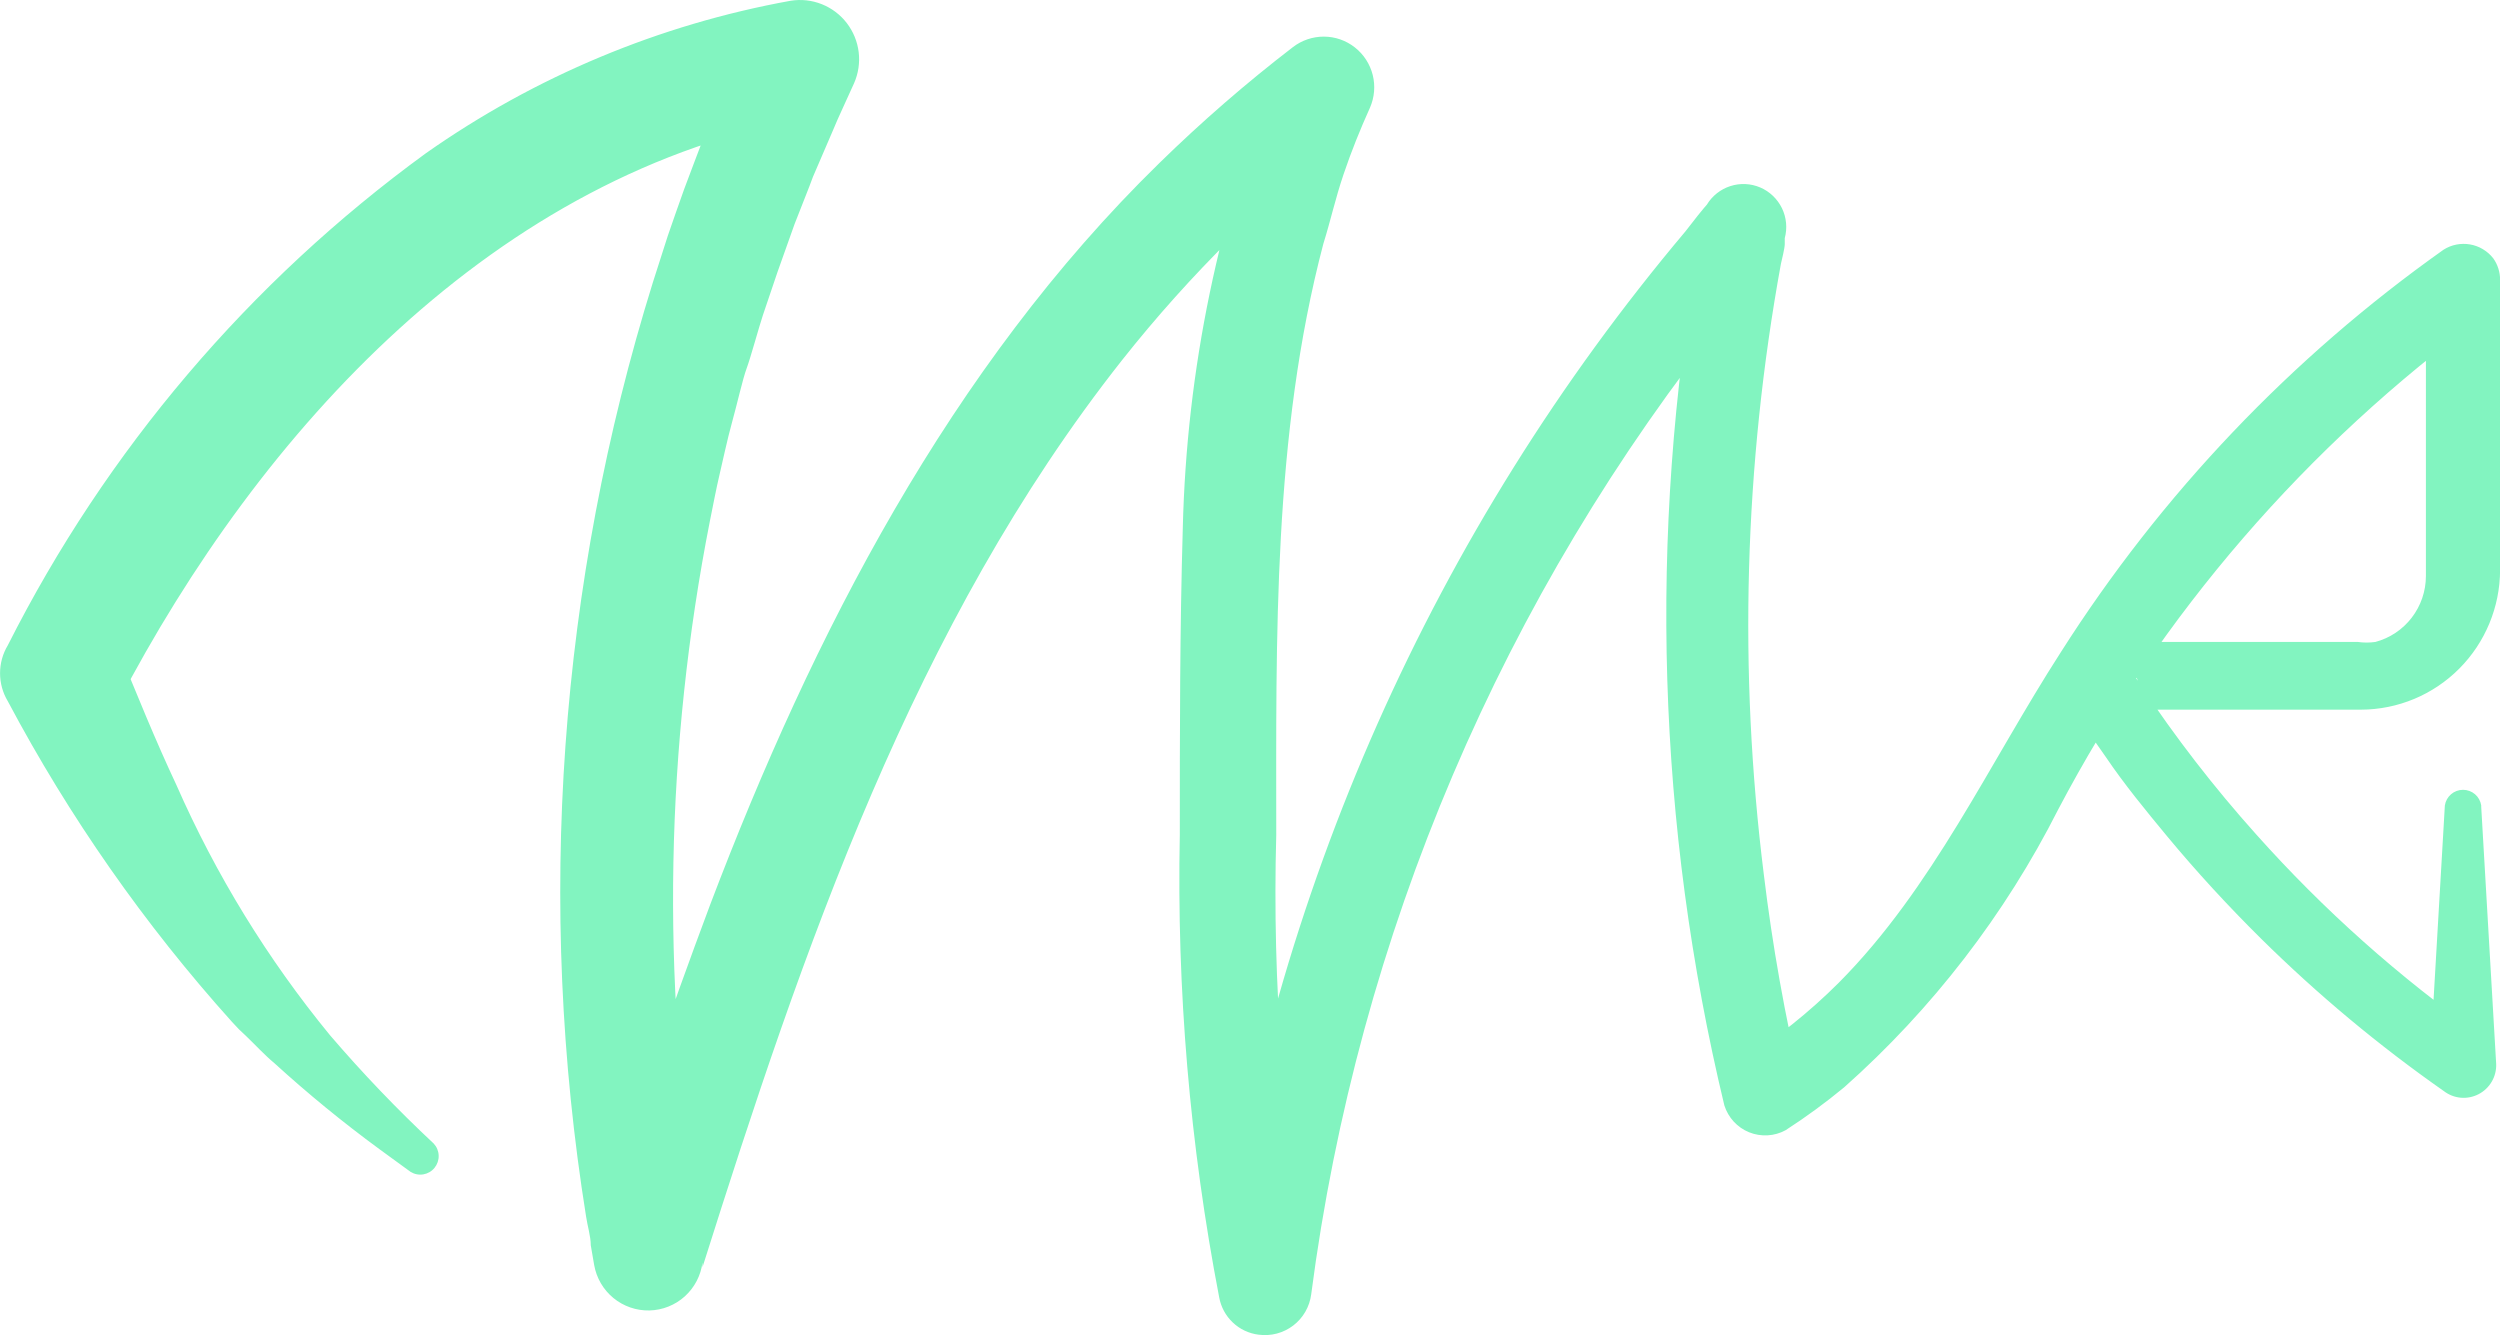 <?xml version="1.0" encoding="UTF-8"?> <svg xmlns="http://www.w3.org/2000/svg" id="Capa_1" data-name="Capa 1" viewBox="0 0 602 321.49"><path d="M597.47,194.18l3.61,62.05c.05,1.49-.32,2.96-1.07,4.24-.75,1.28-1.85,2.33-3.17,3.01-1.31,.68-2.8,.98-4.27,.85-1.48-.13-2.89-.68-4.07-1.58-15.68-10.98-30.4-23.26-44.02-36.71-7.94-7.86-15.56-16.13-22.68-24.72-5.05-6.1-10.31-12.51-14.64-18.92-2.27-3.21-5.15-7.45-7.32-10.34-1.34-2.03-1.98-4.43-1.83-6.86,.15-2.43,1.08-4.74,2.66-6.58,1.08-1.25,2.41-2.25,3.9-2.95,1.49-.7,3.12-1.07,4.76-1.09h58.44c1.4,.2,2.83,.2,4.23,0,3.48-.93,6.56-2.99,8.75-5.85,2.2-2.86,3.4-6.37,3.41-9.98V68.85l14.02,7.24c-42.78,31.23-77.87,71.88-102.56,118.82-12.83,25.35-30.32,48.05-51.54,66.91-4.5,3.72-9.22,7.18-14.12,10.34-1.34,.73-2.82,1.15-4.34,1.23-1.52,.08-3.04-.17-4.44-.74-1.41-.57-2.67-1.45-3.7-2.57-1.03-1.12-1.8-2.46-2.26-3.91-16.2-67.43-18.34-137.49-6.29-205.79l.62-3.31v-3.31l17.83,8.48-1.34,1.65c-3.2,3.62-6.7,7.96-9.69,11.69-54.53,67.92-89.34,149.61-100.61,236.09-.19,1.48-.67,2.9-1.41,4.19-.74,1.29-1.73,2.42-2.91,3.32-1.18,.9-2.52,1.56-3.96,1.94-1.43,.38-2.93,.47-4.4,.27-2.33-.29-4.51-1.32-6.21-2.94-1.71-1.62-2.85-3.74-3.27-6.06-7.07-36.72-10.25-74.09-9.48-111.48,0-24.51,0-49.22,.72-73.84,.92-38.04,8.7-75.61,22.99-110.86l18.55,15c-20.91,16.15-39.77,34.8-56.18,55.53-50.2,63.6-76.8,141.78-101.02,218.41v-1.14c-.4,3.14-1.91,6.03-4.25,8.15-2.34,2.12-5.37,3.32-8.52,3.4-3.15,.07-6.23-.99-8.67-2.99-2.44-2-4.09-4.82-4.64-7.94l-.82-4.76c0-2.17-.82-4.76-1.13-6.93-12.05-75.21-6.55-152.21,16.08-224.93l3.61-11.27c1.13-3.21,2.78-8.07,3.92-11.17,1.13-3.1,3.92-10.34,5.05-13.34l2.78-6.52c1.96-5.07,5.36-12.31,7.52-17.37l15.15,19.86C119.27,41.54,62.68,103.59,28.35,169.36v-13.44c4.54,11.17,9.07,22.34,14.12,33.09,9.54,21.7,21.99,41.98,37.01,60.29,7.83,9.14,16.16,17.84,24.95,26.06,.74,.79,1.17,1.81,1.2,2.89,.04,1.08-.32,2.13-1,2.97-.68,.84-1.64,1.39-2.7,1.57-1.06,.18-2.15-.04-3.07-.61l-7.52-5.48c-8.78-6.44-17.21-13.34-25.26-20.68-2.37-1.97-4.64-4.45-6.8-6.52l-1.75-1.65-1.65-1.76c-21.08-23.44-39.22-49.39-54.01-77.25-1.22-2.03-1.86-4.35-1.86-6.72s.64-4.69,1.86-6.72C25.58,108.44,60.1,67.82,102.57,36.89,128.85,18.41,158.82,5.89,190.4,.18c2.53-.4,5.11-.12,7.49,.83,2.38,.95,4.46,2.52,6.02,4.55,1.56,2.03,2.55,4.45,2.86,7,.31,2.55-.08,5.13-1.11,7.48-1.03,2.38-4.12,8.89-5.05,11.27l-4.85,11.27c-.72,2.07-3.61,9.2-4.43,11.38l-4.12,11.58-3.5,10.34c-.93,2.79-2.99,10.34-3.92,12.82-.93,2.48-2.37,8.89-3.5,12.93-1.13,4.03-2.47,10.34-3.09,12.93-.62,2.58-1.65,7.86-2.27,10.96-10.66,54.24-11.71,109.93-3.09,164.53,0,2.9,1.03,5.89,1.55,8.79l-25.87-.52c8.25-26.99,17.52-53.88,27.52-80.56,24.64-64.84,57.73-129.27,108.13-178.49,10.16-9.94,20.9-19.26,32.16-27.92,2.14-1.65,4.77-2.54,7.47-2.53,2.7,.01,5.32,.92,7.45,2.6,2.13,1.67,3.64,4.01,4.3,6.63,.66,2.63,.42,5.4-.66,7.88-2.37,5.27-4.43,10.34-6.39,16.13-1.96,5.79-3.09,11.07-4.84,16.65-12.16,46.23-11.34,94.62-11.34,142.4-.99,35.94,1.81,71.89,8.35,107.24l-22.27,.62c12.81-93.41,51.81-181.24,112.46-253.26l2.99-3.83,1.44-1.76,.72-.83c1.29-2.13,3.3-3.72,5.67-4.48,2.36-.76,4.92-.64,7.2,.34,2.28,.98,4.13,2.76,5.22,5,1.08,2.24,1.32,4.8,.67,7.2v1.45c0,.93-.72,3.83-.93,4.76-8.84,48.49-10.23,98.04-4.12,146.95,2.07,17.15,5.1,34.17,9.07,50.98l-14.64-6c8.58-5.4,16.54-11.75,23.71-18.93,22.57-22.75,36.08-52.64,53.4-79.53,24.16-37.99,55.46-70.9,92.15-96.9,1.89-1.2,4.16-1.65,6.37-1.27s4.2,1.57,5.59,3.34c1.08,1.51,1.65,3.32,1.65,5.17v69.91c-.03,8.91-3.57,17.44-9.84,23.74-6.28,6.3-14.78,9.85-23.66,9.87h-58.66c.94-.08,1.83-.4,2.62-.92,.78-.52,1.42-1.24,1.85-2.07,.43-.84,.64-1.77,.62-2.71-.02-.94-.28-1.86-.76-2.67v.52l1.24,1.86c8.4,12.66,17.7,24.69,27.83,35.99,16.23,18.2,34.49,34.48,54.43,48.5l-12.58,6.62,3.61-62.05c.16-1.05,.69-2.01,1.49-2.7,.8-.69,1.83-1.07,2.89-1.07s2.08,.38,2.89,1.07c.8,.69,1.33,1.65,1.49,2.7v.21Z" fill="#82f4c0"></path></svg> 